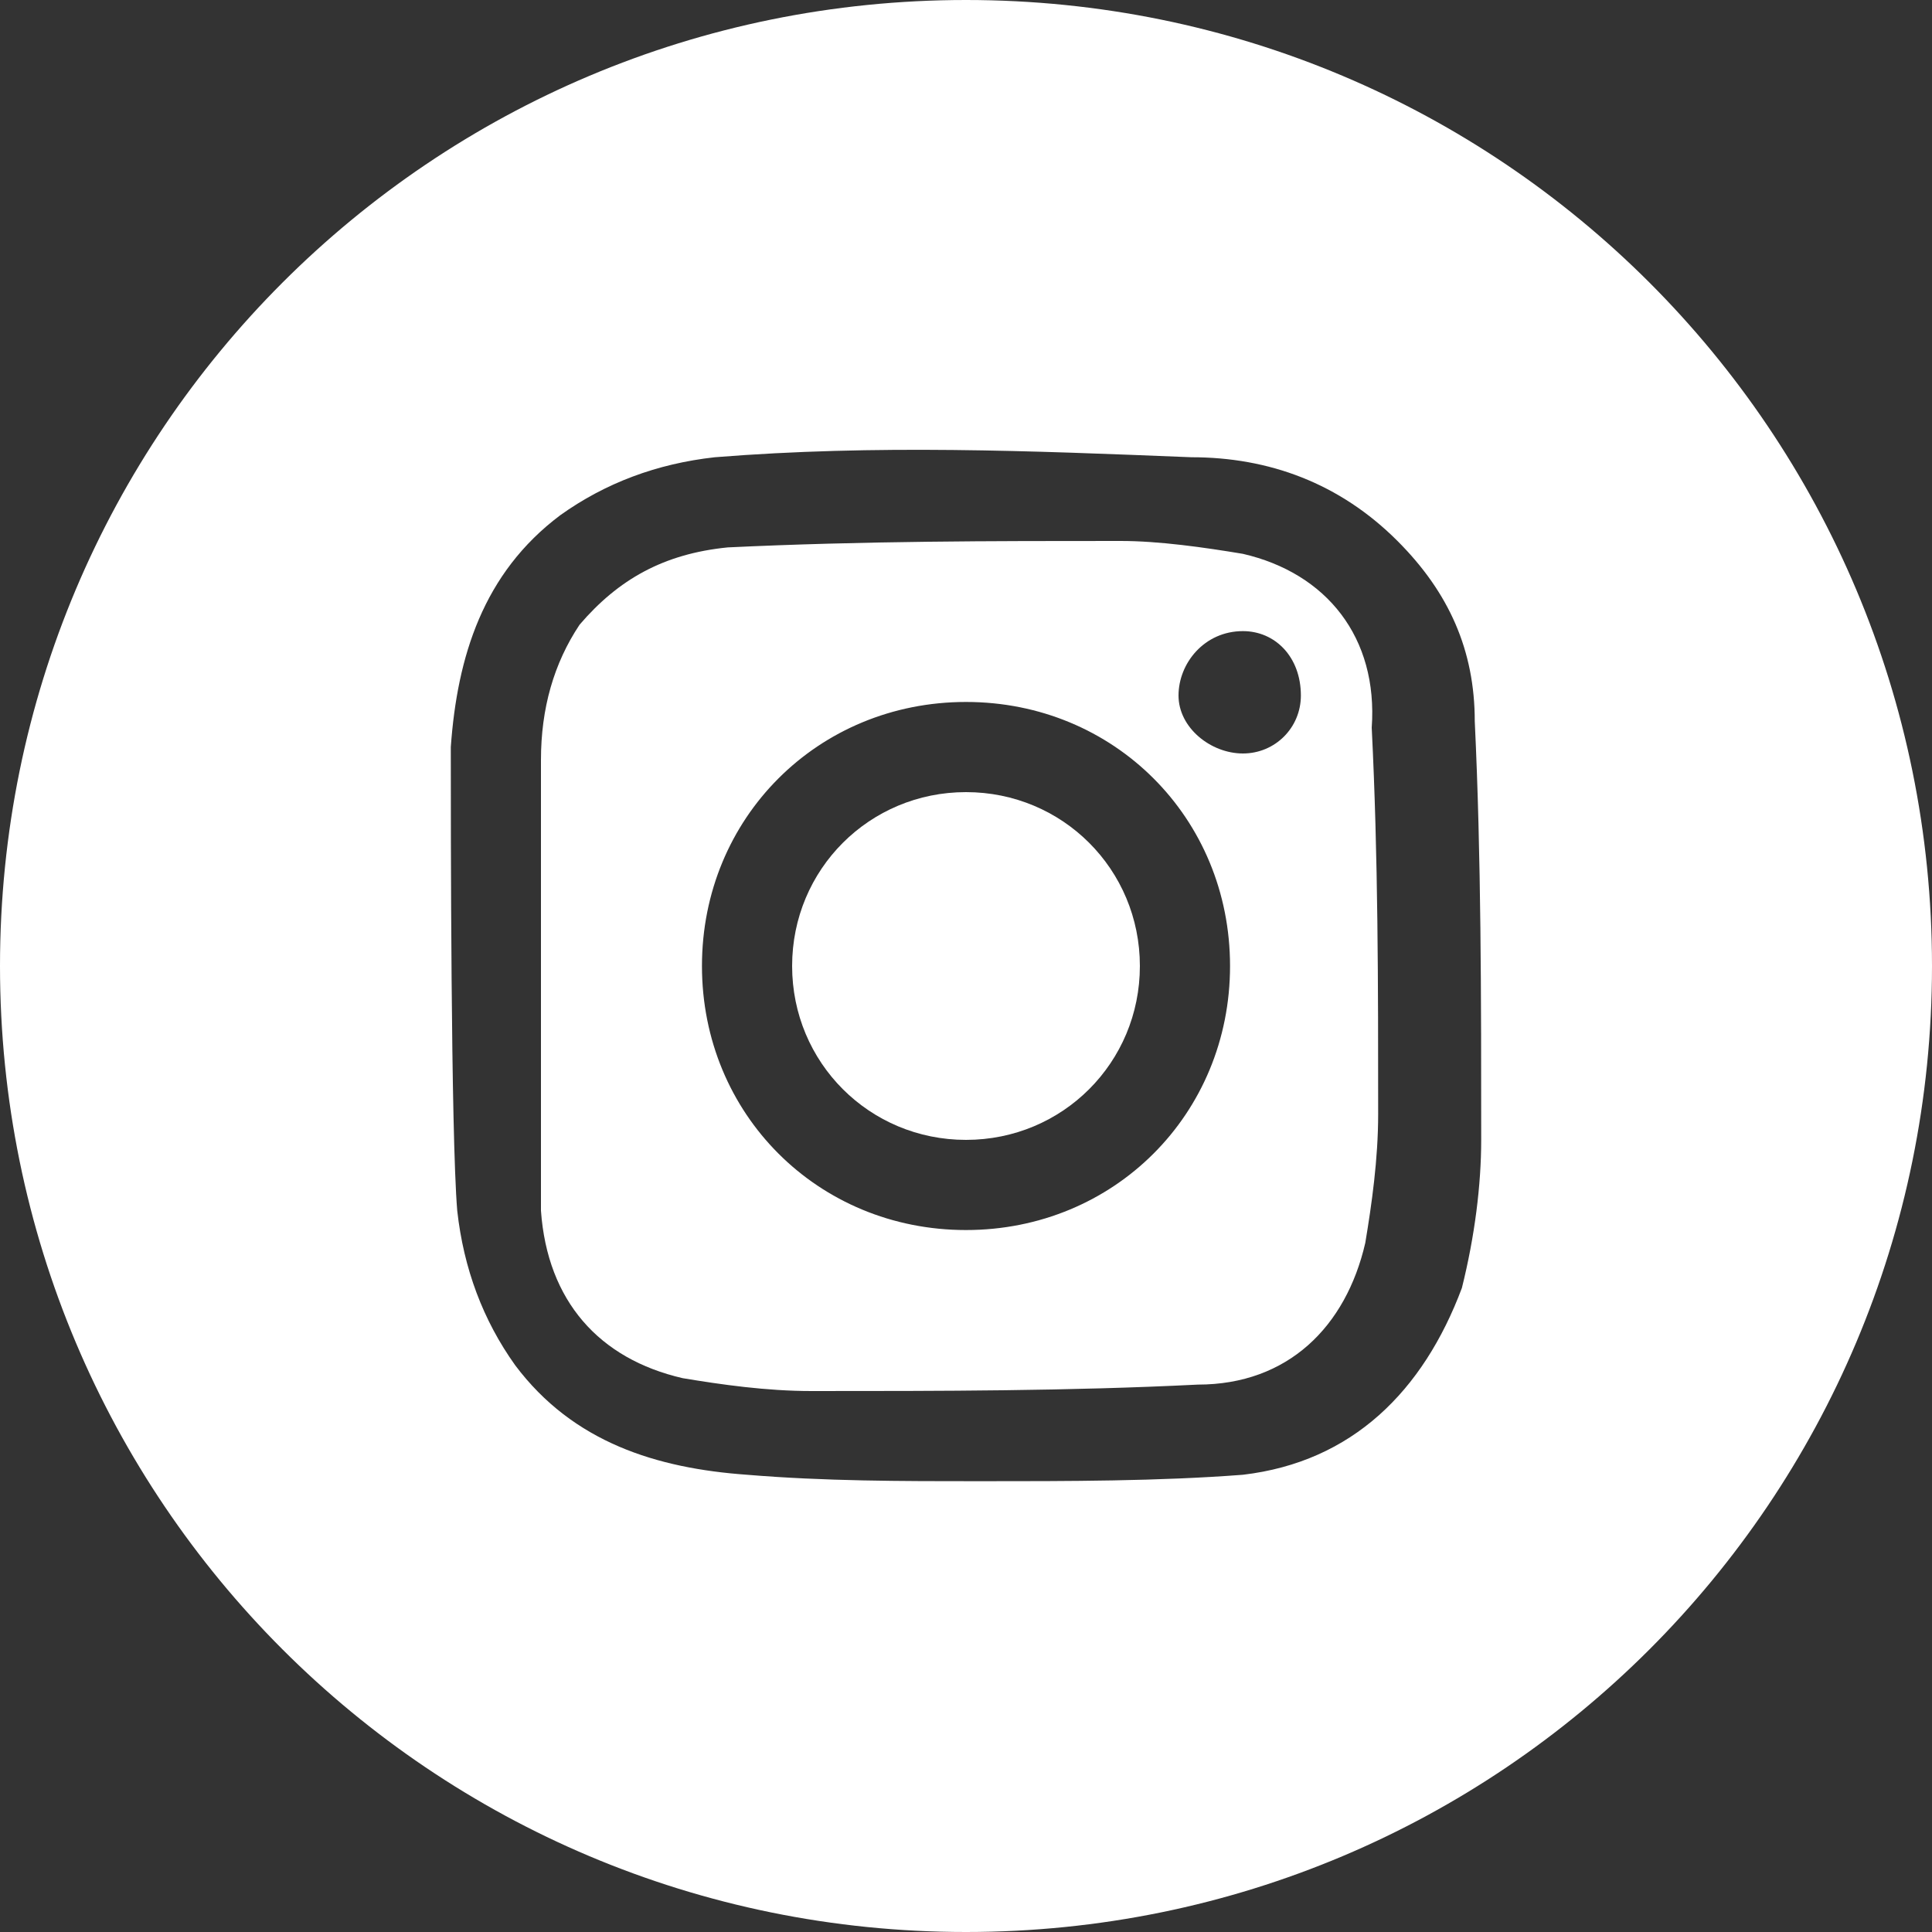 <?xml version="1.0" encoding="utf-8"?>
<!-- Generator: Adobe Illustrator 26.3.1, SVG Export Plug-In . SVG Version: 6.00 Build 0)  -->
<svg version="1.1" id="Laag_1" xmlns="http://www.w3.org/2000/svg" xmlns:xlink="http://www.w3.org/1999/xlink" x="0px" y="0px"
	 viewBox="0 0 30 30" style="enable-background:new 0 0 30 30;" xml:space="preserve">
<rect x="0" y="0" width="30" height="30" fill="#333333" stroke="none"/>
<style type="text/css">
	.st0{fill:#FFFFFF;}
</style>
<g>
	<path class="st0" d="M15,12.3c-1.5,0-2.7,1.2-2.7,2.7c0,1.5,1.2,2.7,2.7,2.7c1.5,0,2.7-1.2,2.7-2.7C17.7,13.5,16.5,12.3,15,12.3z"
		/>
	<path class="st0" d="M19.3,8.6c-0.6-0.1-1.3-0.2-1.9-0.2c-2,0-4,0-6.1,0.1C10.3,8.6,9.6,9,9,9.7c-0.4,0.6-0.6,1.3-0.6,2.1
		c0,1.1,0,6.3,0,7c0.1,1.4,0.9,2.3,2.2,2.6c0.6,0.1,1.3,0.2,2,0.2c2,0,4,0,6-0.1c1.4,0,2.3-0.9,2.6-2.2c0.1-0.6,0.2-1.3,0.2-2
		c0-2,0-4-0.1-6C21.4,9.9,20.6,8.9,19.3,8.6z M15,19.1c-2.3,0-4.1-1.8-4.1-4.1c0-2.3,1.8-4.1,4.1-4.1c2.3,0,4.1,1.8,4.1,4.1
		C19.1,17.3,17.3,19.1,15,19.1z M19.3,11.7c-0.5,0-1-0.4-1-0.9c0-0.5,0.4-1,1-1c0.5,0,0.9,0.4,0.9,1C20.2,11.3,19.8,11.7,19.3,11.7z
		"/>
	<path class="st0" d="M15,0C6.7,0,0,6.7,0,15c0,8.3,6.7,15,15,15c8.3,0,15-6.7,15-15C30,6.7,23.3,0,15,0z M22.7,20
		c-0.6,1.6-1.7,2.7-3.4,2.9C18,23,16.6,23,15.2,23c-1.2,0-2.4,0-3.6-0.1c-1.4-0.1-2.7-0.5-3.6-1.7c-0.5-0.7-0.8-1.5-0.9-2.4
		C7,17.6,7,12.8,7,11.6C7.1,10.2,7.5,8.9,8.7,8c0.7-0.5,1.5-0.8,2.4-0.9c2.5-0.2,4.9-0.1,7.4,0c1.2,0,2.3,0.4,3.2,1.3
		c0.8,0.8,1.2,1.7,1.2,2.8c0.1,2.1,0.1,4.3,0.1,6.5C23,18.4,22.9,19.2,22.7,20z"/>
</g>
</svg>
